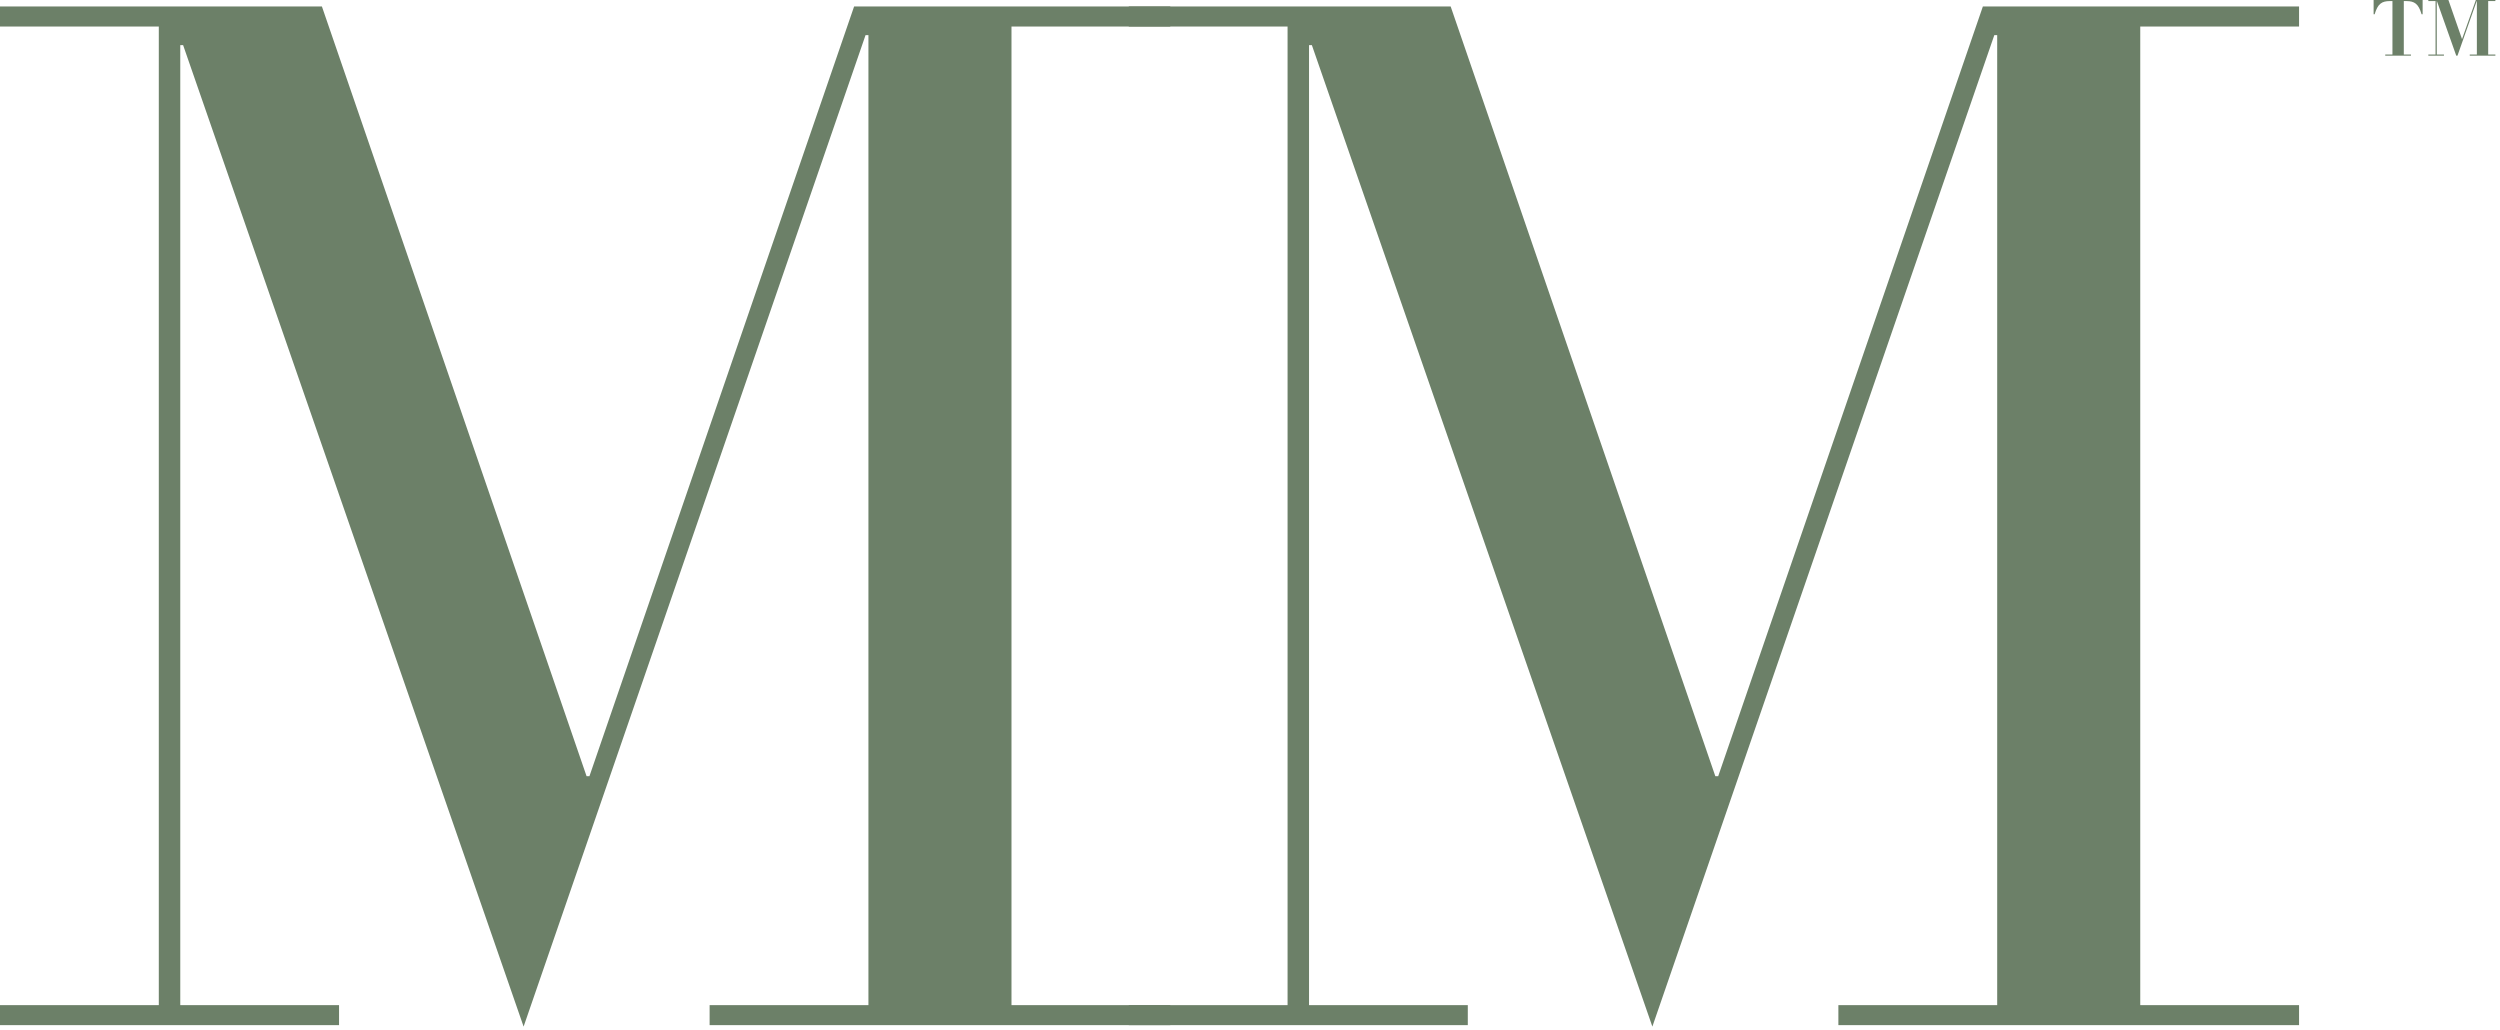 <svg width="517" height="213" viewBox="0 0 517 213" fill="none" xmlns="http://www.w3.org/2000/svg">
<path d="M494.178 0.225C493.777 0.225 493.426 0.265 493.111 0.347C492.797 0.425 492.517 0.569 492.274 0.765C492.023 0.967 491.802 1.241 491.609 1.6C491.415 1.955 491.235 2.408 491.071 2.956H490.863V4.77338e-05H500.999V2.956H500.785C500.627 2.408 500.449 1.955 500.255 1.6C500.062 1.241 499.841 0.967 499.59 0.765C499.346 0.569 499.067 0.425 498.753 0.347C498.437 0.265 498.086 0.225 497.686 0.225H497.106V11.281H498.587V11.507H493.269V11.281H494.758V0.225H494.178Z" fill="#6C8068"/>
<path d="M506.332 -7.43365e-05L509.131 8.049H509.16L512.008 -7.43365e-05H516.046V0.225H514.558V11.281H516.046V11.507H510.742V11.281H512.216V0.225H512.18L508.208 11.507H507.95L503.956 0.225H503.927V11.281H505.408V11.507H502.18V11.281H503.67V0.225H502.18V-7.43365e-05H506.332Z" fill="#6C8068"/>
<path d="M0 207.862H32.841V5.486H0V1.342H66.571L121.303 160.518H121.896L176.628 1.342H242.017V5.486H209.176V207.862H242.017V211.999H146.749V207.862H179.591V7.262H178.997L108.281 212.301L37.867 9.33H37.28V207.862H70.115V211.999H0V207.862Z" fill="#6C8068"/>
<path d="M233.428 207.862H266.269V5.486H233.428V1.342H299.998L354.73 160.518H355.324L410.056 1.342H475.445V5.486H442.604V207.862H475.445V211.999H380.177V207.862H413.018V7.262H412.425L341.709 212.301L271.294 9.33H270.708V207.862H303.542V211.999H233.428V207.862Z" fill="#6C8068"/>
</svg>
